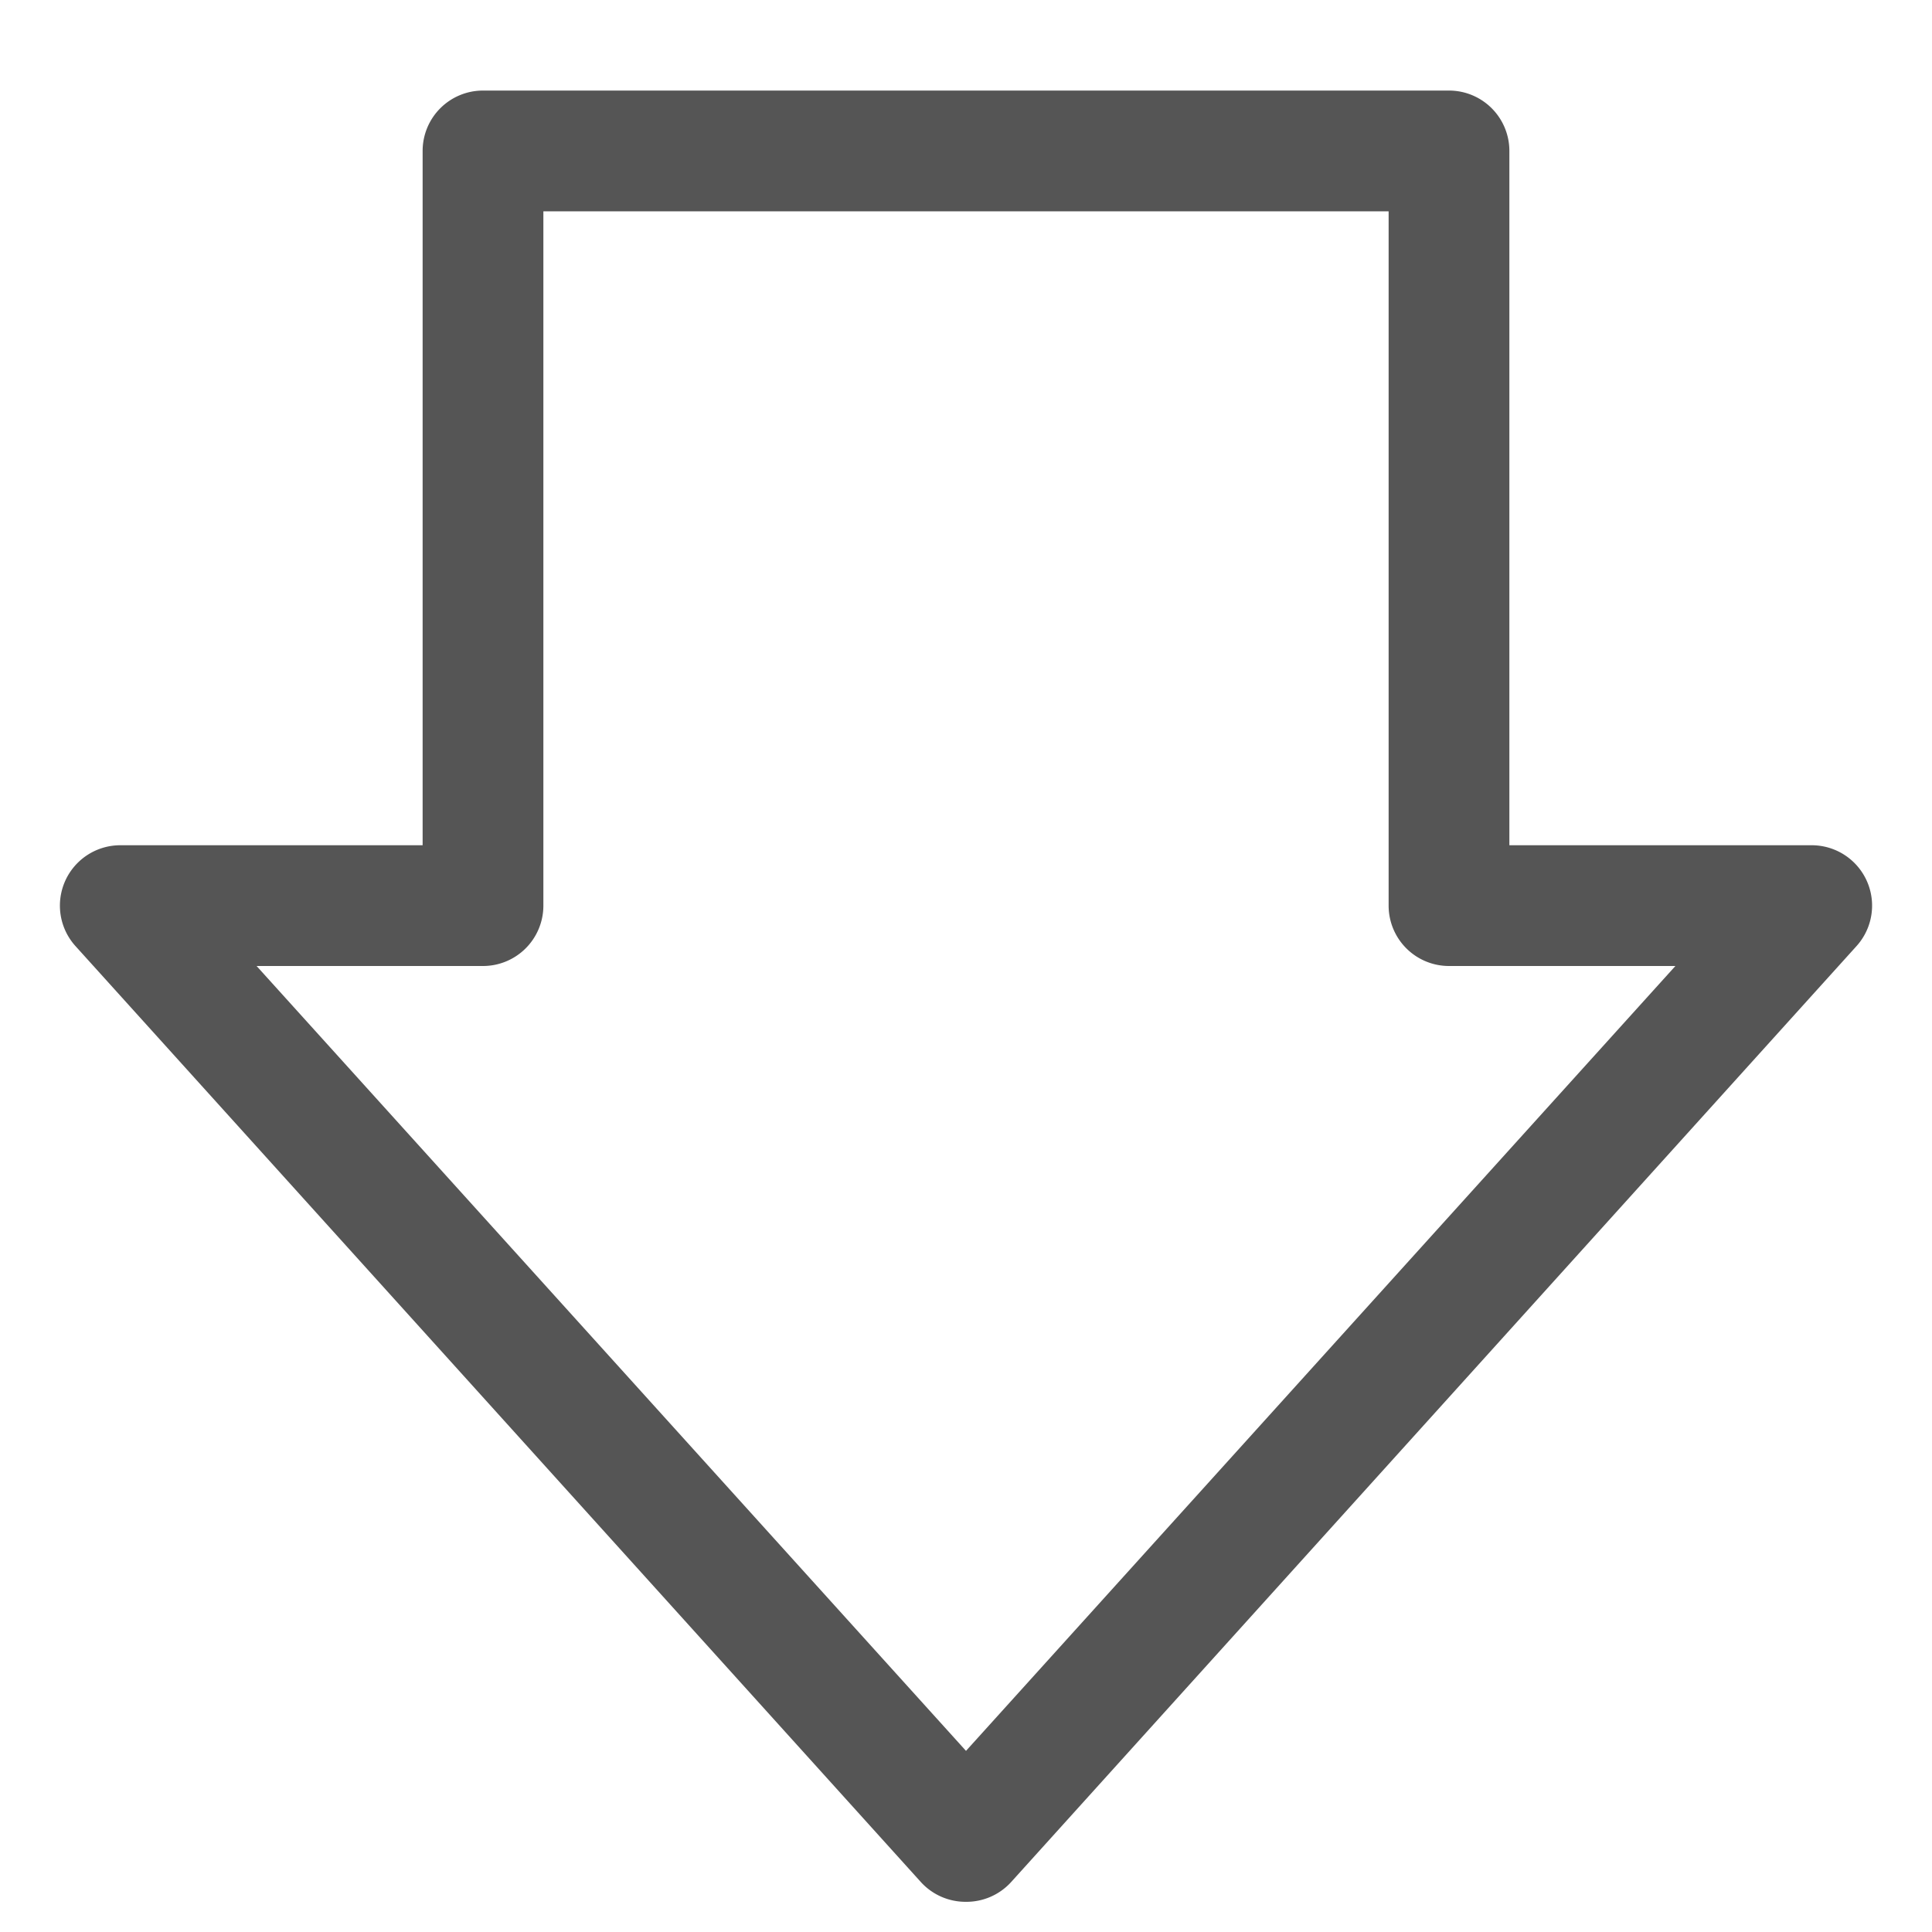 <svg id="icon" xmlns="http://www.w3.org/2000/svg" viewBox="0 0 128 128"><defs><style>.cls-1{fill:#555;}</style></defs><path id="wire_flow" class="cls-1" d="M64,126a4,4,0,0,1-3-1.32l-56-62A4,4,0,0,1,8,56H28V10a4,4,0,0,1,4-4H96a4,4,0,0,1,4,4V56h20a4,4,0,0,1,3,6.68l-56,62A4,4,0,0,1,64,126ZM17,64l47,52,47-52H96a4,4,0,0,1-4-4V14H36V60a4,4,0,0,1-4,4Z"/></svg>